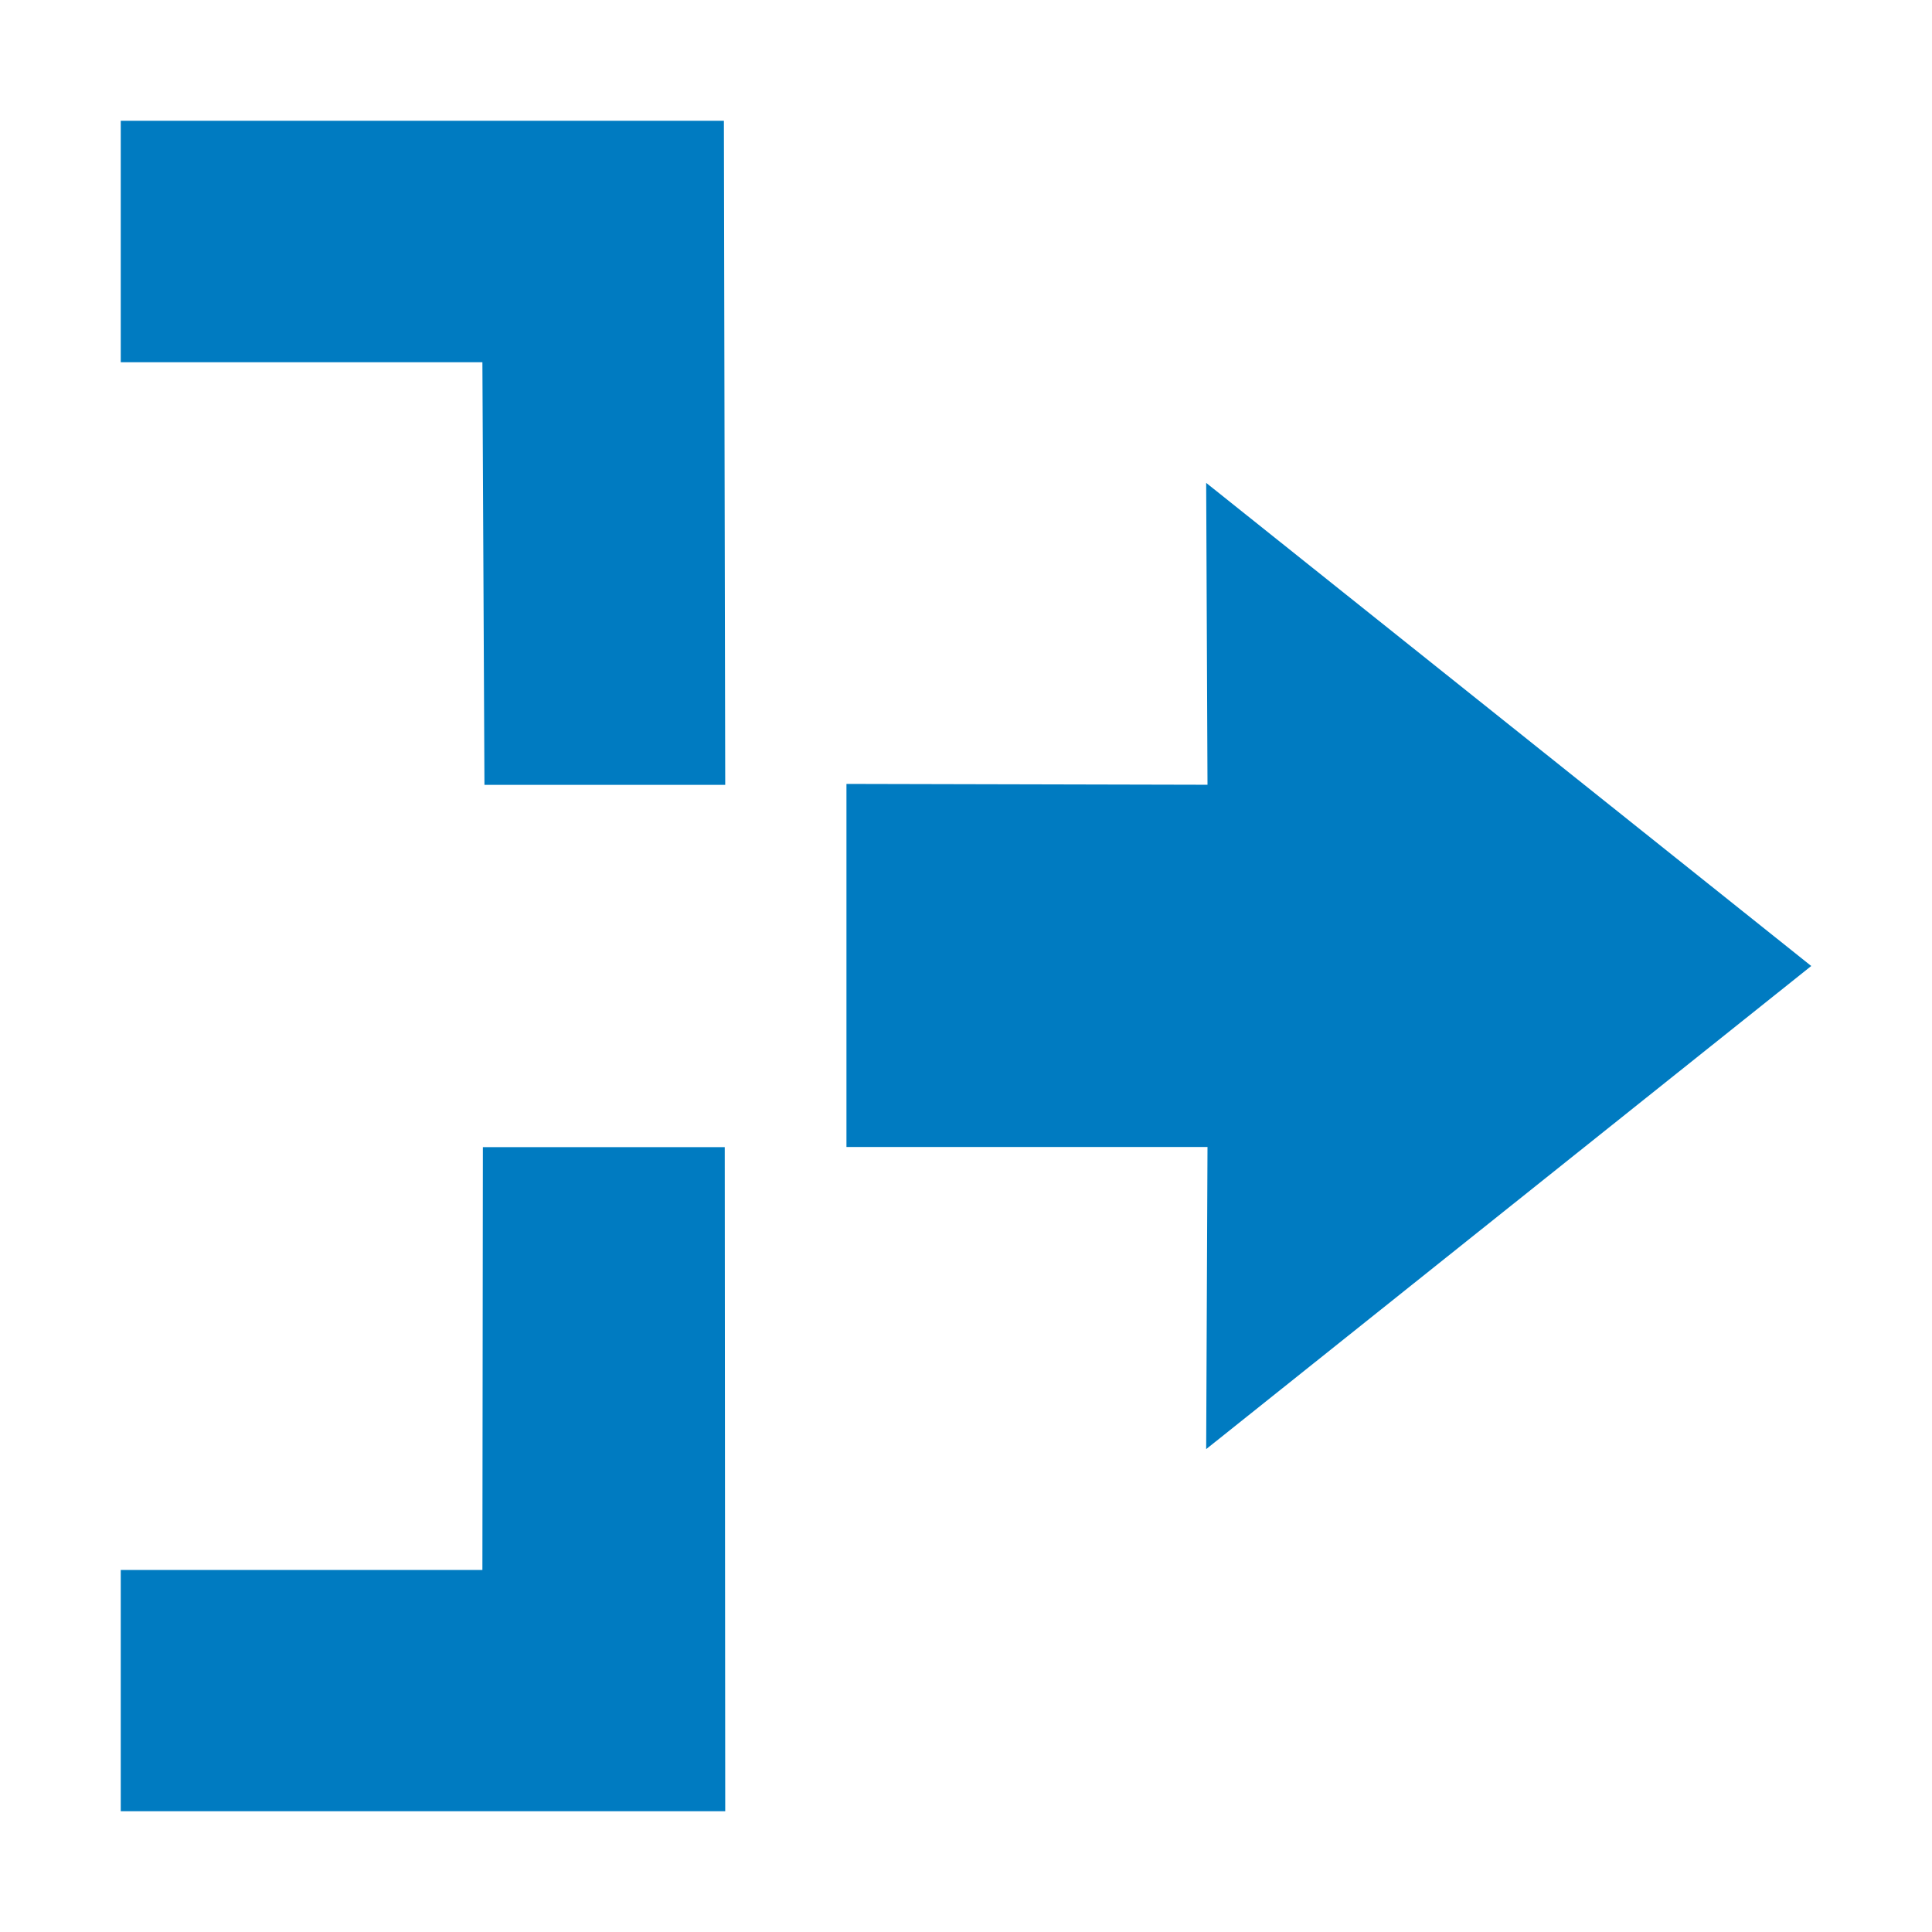 <svg width="16" height="16" viewBox="0 0 16 16" fill="none" xmlns="http://www.w3.org/2000/svg">
<path d="M9.989 12.001L10 9.499L7.01 9.499L7.01 6.492L10 6.499L9.989 3.999L15 8L9.989 12.001Z" fill="#007BC1"/>
<path d="M6.006 15L1 15L1 13.002L3.995 13.002L3.999 9.5L6.002 9.5L6.006 15Z" fill="#007BC1"/>
<path d="M5.995 1L6.006 6.5L4.012 6.5L3.995 3L1 3L1 1L5.995 1Z" fill="#007BC1"/>
</svg>

